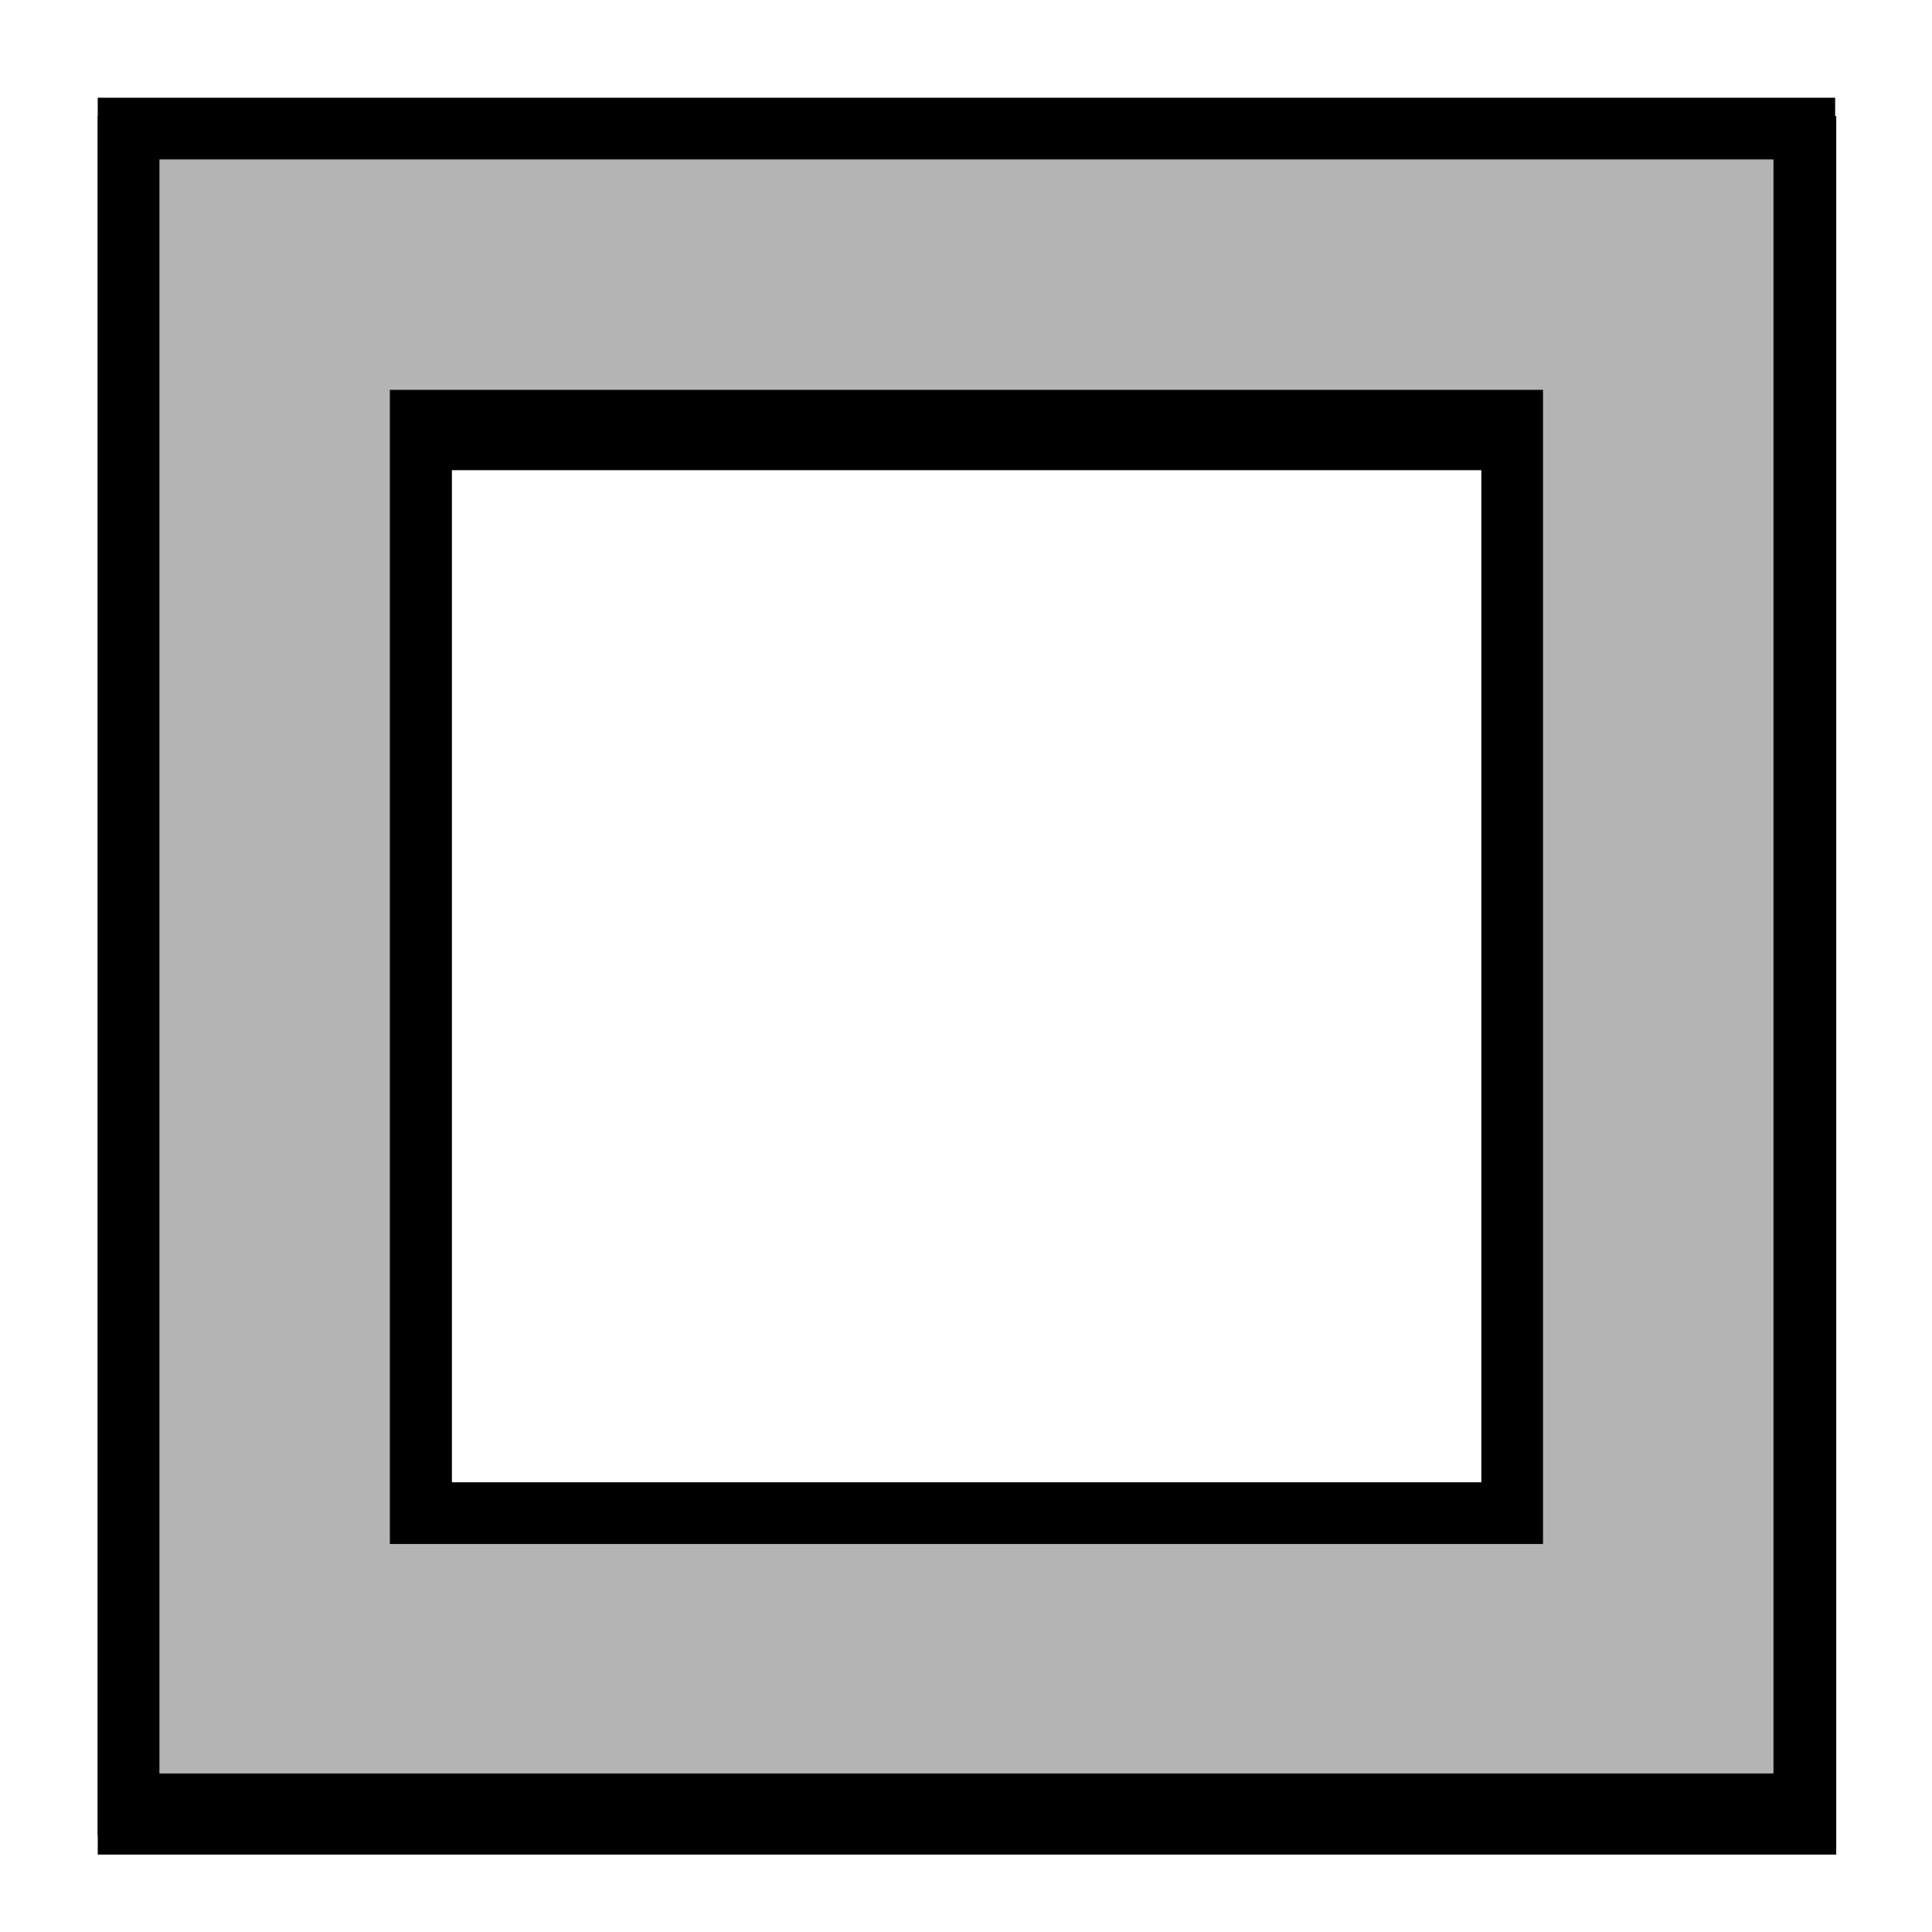 <?xml version="1.0" encoding="UTF-8" standalone="no"?>
<!-- Created with Inkscape (http://www.inkscape.org/) -->

<svg
   xmlns:dc="http://purl.org/dc/elements/1.1/"
   xmlns:cc="http://creativecommons.org/ns#"
   xmlns:rdf="http://www.w3.org/1999/02/22-rdf-syntax-ns#"
   xmlns:svg="http://www.w3.org/2000/svg"
   xmlns="http://www.w3.org/2000/svg"
   xmlns:xlink="http://www.w3.org/1999/xlink"
   xmlns:sodipodi="http://sodipodi.sourceforge.net/DTD/sodipodi-0.dtd"
   xmlns:inkscape="http://www.inkscape.org/namespaces/inkscape"
   width="48"
   height="48"
   id="svg2"
   version="1.1"
   inkscape:version="0.48.4 r9939"
   sodipodi:docname="base.svg">
  <sodipodi:namedview
     id="base"
     pagecolor="#ffffff"
     bordercolor="#666666"
     borderopacity="1.0"
     inkscape:pageopacity="0.0"
     inkscape:pageshadow="2"
     inkscape:zoom="5.6568542"
     inkscape:cx="7.8146534"
     inkscape:cy="27.892232"
     inkscape:document-units="px"
     inkscape:current-layer="layer1"
     showgrid="false"
     showguides="true"
     inkscape:guide-bbox="true"
     inkscape:window-width="1280"
     inkscape:window-height="1001"
     inkscape:window-x="0"
     inkscape:window-y="23"
     inkscape:window-maximized="1"
     inkscape:snap-page="true"
     inkscape:snap-bbox="true"
     inkscape:bbox-paths="true"
     inkscape:bbox-nodes="true"
     inkscape:snap-bbox-edge-midpoints="true"
     inkscape:snap-bbox-midpoints="true"
     inkscape:object-paths="true"
     inkscape:snap-intersection-paths="false"
     inkscape:object-nodes="true"
     inkscape:snap-global="true"
     inkscape:snap-smooth-nodes="true"
     inkscape:snap-grids="false"
     inkscape:snap-nodes="true" />
  <defs
     id="defs4">
    <linearGradient
       id="linearGradient3902"
       inkscape:collect="always">
      <stop
         id="stop3904"
         offset="0"
         style="stop-color:#000000;stop-opacity:1;" />
      <stop
         id="stop3906"
         offset="1"
         style="stop-color:#000000;stop-opacity:0;" />
    </linearGradient>
    <linearGradient
       id="linearGradient3886"
       inkscape:collect="always">
      <stop
         id="stop3888"
         offset="0"
         style="stop-color:#fff226;stop-opacity:1;" />
      <stop
         id="stop3890"
         offset="1"
         style="stop-color:#fff226;stop-opacity:0;" />
    </linearGradient>
    <linearGradient
       id="linearGradient9248">
      <stop
         id="stop9250"
         offset="0"
         style="stop-color:#ffffff;stop-opacity:1;" />
      <stop
         id="stop9252"
         offset="1"
         style="stop-color:#b4b4b4;stop-opacity:1;" />
    </linearGradient>
    <linearGradient
       id="linearGradient8521">
      <stop
         id="stop8523"
         offset="0"
         style="stop-color:#00105d;stop-opacity:1;" />
      <stop
         id="stop8525"
         offset="1"
         style="stop-color:#00105d;stop-opacity:0;" />
    </linearGradient>
    <linearGradient
       id="linearGradient7487">
      <stop
         style="stop-color:#000e50;stop-opacity:1;"
         offset="0"
         id="stop7489" />
      <stop
         style="stop-color:#000000;stop-opacity:1;"
         offset="1"
         id="stop7491" />
    </linearGradient>
    <linearGradient
       id="linearGradient6034">
      <stop
         style="stop-color:#ffffff;stop-opacity:1;"
         offset="0"
         id="stop6036" />
      <stop
         style="stop-color:#b3bbad;stop-opacity:1;"
         offset="1"
         id="stop6038" />
    </linearGradient>
    <linearGradient
       id="linearGradient6815">
      <stop
         id="stop6817"
         offset="0"
         style="stop-color:#000000;stop-opacity:1;" />
      <stop
         style="stop-color:#3c3c3c;stop-opacity:0.588;"
         offset="0.402"
         id="stop6825" />
      <stop
         id="stop6819"
         offset="1"
         style="stop-color:#3c3c3c;stop-opacity:0;" />
    </linearGradient>
    <linearGradient
       id="linearGradient4022">
      <stop
         id="stop4024"
         offset="0"
         style="stop-color:#204a87;stop-opacity:1;" />
      <stop
         id="stop4026"
         offset="1"
         style="stop-color:#729fcf;stop-opacity:1;" />
    </linearGradient>
    <linearGradient
       id="linearGradient3723">
      <stop
         id="stop3725"
         offset="0"
         style="stop-color:#ffffff;stop-opacity:0.784;" />
      <stop
         id="stop3727"
         offset="1"
         style="stop-color:#ffffff;stop-opacity:0;" />
    </linearGradient>
    <linearGradient
       id="linearGradient3715">
      <stop
         id="stop3717"
         offset="0"
         style="stop-color:#99bbd4;stop-opacity:1;" />
      <stop
         id="stop3719"
         offset="1"
         style="stop-color:#5d93ba;stop-opacity:1;" />
    </linearGradient>
    <linearGradient
       id="linearGradient3707">
      <stop
         id="stop3709"
         offset="0"
         style="stop-color:#a6c4d9;stop-opacity:0.784;" />
      <stop
         id="stop3711"
         offset="1"
         style="stop-color:#75a3c3;stop-opacity:1;" />
    </linearGradient>
    <inkscape:perspective
       id="perspective10"
       inkscape:persp3d-origin="372.04724 : 350.78739 : 1"
       inkscape:vp_z="744.09448 : 526.18109 : 1"
       inkscape:vp_y="0 : 1000 : 0"
       inkscape:vp_x="0 : 526.18109 : 1"
       sodipodi:type="inkscape:persp3d" />
    <inkscape:perspective
       sodipodi:type="inkscape:persp3d"
       inkscape:vp_x="0 : 0.5 : 1"
       inkscape:vp_y="0 : 1000 : 0"
       inkscape:vp_z="1 : 0.5 : 1"
       inkscape:persp3d-origin="0.5 : 0.33333333 : 1"
       id="perspective2920" />
    <linearGradient
       gradientTransform="translate(0.234,5.741)"
       gradientUnits="userSpaceOnUse"
       y2="1029.886"
       x2="63.766"
       y1="949.327"
       x1="63.766"
       id="linearGradient3713"
       xlink:href="#linearGradient3707"
       inkscape:collect="always" />
    <linearGradient
       gradientTransform="translate(0.234,6.091)"
       gradientUnits="userSpaceOnUse"
       y2="983.419"
       x2="63.766"
       y1="936.952"
       x1="63.766"
       id="linearGradient3721"
       xlink:href="#linearGradient3715"
       inkscape:collect="always" />
    <linearGradient
       gradientTransform="translate(0.234,5.741)"
       gradientUnits="userSpaceOnUse"
       y2="1030.761"
       x2="37.376"
       y1="948.827"
       x1="37.376"
       id="linearGradient3729"
       xlink:href="#linearGradient3723"
       inkscape:collect="always" />
    <linearGradient
       y2="983.419"
       x2="63.766"
       y1="936.952"
       x1="63.766"
       gradientTransform="translate(0.234,6.091)"
       gradientUnits="userSpaceOnUse"
       id="linearGradient3735"
       xlink:href="#linearGradient3715"
       inkscape:collect="always" />
    <linearGradient
       y2="1029.886"
       x2="63.766"
       y1="949.327"
       x1="63.766"
       gradientTransform="translate(0.234,5.741)"
       gradientUnits="userSpaceOnUse"
       id="linearGradient3737"
       xlink:href="#linearGradient3707"
       inkscape:collect="always" />
    <linearGradient
       y2="1030.761"
       x2="37.376"
       y1="948.827"
       x1="37.376"
       gradientTransform="translate(0.234,5.741)"
       gradientUnits="userSpaceOnUse"
       id="linearGradient3739"
       xlink:href="#linearGradient3723"
       inkscape:collect="always" />
    <linearGradient
       y2="1029.886"
       x2="63.766"
       y1="949.327"
       x1="63.766"
       gradientTransform="matrix(1.007,0,0,1.007,0.22,-1.109)"
       gradientUnits="userSpaceOnUse"
       id="linearGradient3742"
       xlink:href="#linearGradient3707"
       inkscape:collect="always" />
    <linearGradient
       y2="1030.761"
       x2="37.376"
       y1="948.827"
       x1="37.376"
       gradientTransform="matrix(1.007,0,0,1.007,0.22,-1.109)"
       gradientUnits="userSpaceOnUse"
       id="linearGradient3744"
       xlink:href="#linearGradient3723"
       inkscape:collect="always" />
    <linearGradient
       y2="983.419"
       x2="63.766"
       y1="936.952"
       x1="63.766"
       gradientTransform="matrix(1.007,0,0,1.007,0.22,-0.757)"
       gradientUnits="userSpaceOnUse"
       id="linearGradient3747"
       xlink:href="#linearGradient3715"
       inkscape:collect="always" />
    <linearGradient
       y2="983.419"
       x2="63.766"
       y1="936.952"
       x1="63.766"
       gradientTransform="matrix(1.007,0,0,1.007,0.22,-0.757)"
       gradientUnits="userSpaceOnUse"
       id="linearGradient3753"
       xlink:href="#linearGradient3715"
       inkscape:collect="always" />
    <linearGradient
       y2="1029.886"
       x2="63.766"
       y1="949.327"
       x1="63.766"
       gradientTransform="matrix(1.007,0,0,1.007,0.22,-1.109)"
       gradientUnits="userSpaceOnUse"
       id="linearGradient3755"
       xlink:href="#linearGradient3707"
       inkscape:collect="always" />
    <linearGradient
       y2="1030.761"
       x2="37.376"
       y1="948.827"
       x1="37.376"
       gradientTransform="matrix(1.007,0,0,1.007,0.22,-1.109)"
       gradientUnits="userSpaceOnUse"
       id="linearGradient3757"
       xlink:href="#linearGradient3723"
       inkscape:collect="always" />
    <linearGradient
       gradientTransform="matrix(0.917,0,0,0.917,2.251,85.185)"
       gradientUnits="userSpaceOnUse"
       y2="1008.938"
       x2="47.903"
       y1="1048.336"
       x1="14.992"
       id="linearGradient4028"
       xlink:href="#linearGradient4022"
       inkscape:collect="always" />
    <linearGradient
       inkscape:collect="always"
       xlink:href="#linearGradient3818"
       id="linearGradient5433"
       x1="-14.939"
       y1="166.734"
       x2="-15.496"
       y2="164.657"
       gradientUnits="userSpaceOnUse"
       gradientTransform="matrix(0.719,0,0,0.719,35.097,924.874)" />
    <linearGradient
       id="linearGradient3818">
      <stop
         style="stop-color:#1e1e1e;stop-opacity:1;"
         offset="0"
         id="stop3820" />
      <stop
         style="stop-color:#000000;stop-opacity:0;"
         offset="1"
         id="stop3822" />
    </linearGradient>
    <linearGradient
       id="linearGradient3715-2">
      <stop
         style="stop-color:#ffffff;stop-opacity:1;"
         offset="0"
         id="stop3717-4" />
      <stop
         style="stop-color:#b3bbad;stop-opacity:1;"
         offset="1"
         id="stop3719-9" />
    </linearGradient>
    <linearGradient
       id="linearGradient5299">
      <stop
         style="stop-color:#000e50;stop-opacity:1;"
         offset="0"
         id="stop5301" />
      <stop
         style="stop-color:#000000;stop-opacity:1;"
         offset="1"
         id="stop5303" />
    </linearGradient>
    <radialGradient
       r="29"
       fy="119.592"
       fx="-172.875"
       cy="119.592"
       cx="-172.875"
       gradientTransform="matrix(1.054,0.657,-0.424,0.681,240.547,45.081)"
       gradientUnits="userSpaceOnUse"
       id="radialGradient6812"
       xlink:href="#linearGradient3715-2"
       inkscape:collect="always" />
    <linearGradient
       y2="965.562"
       x2="63.766"
       y1="941.446"
       x1="63.766"
       gradientTransform="matrix(0.377,0,0,0.377,-0.071,657.557)"
       gradientUnits="userSpaceOnUse"
       id="linearGradient2843"
       xlink:href="#linearGradient3715-6"
       inkscape:collect="always" />
    <linearGradient
       id="linearGradient3715-6">
      <stop
         id="stop3717-6"
         offset="0"
         style="stop-color:#99bbd4;stop-opacity:1;" />
      <stop
         id="stop3719-4"
         offset="1"
         style="stop-color:#5d93ba;stop-opacity:1;" />
    </linearGradient>
    <linearGradient
       inkscape:collect="always"
       xlink:href="#linearGradient3715-6"
       id="linearGradient3184"
       gradientUnits="userSpaceOnUse"
       gradientTransform="matrix(-0.377,0,0,0.377,4.184,536.269)"
       x1="63.766"
       y1="941.446"
       x2="63.766"
       y2="965.562" />
    <linearGradient
       inkscape:collect="always"
       xlink:href="#linearGradient3715-6"
       id="linearGradient3321"
       gradientUnits="userSpaceOnUse"
       gradientTransform="matrix(-0.282,0,0,0.282,64.982,664.152)"
       x1="63.766"
       y1="941.446"
       x2="63.766"
       y2="965.562" />
    <linearGradient
       id="linearGradient6815-6">
      <stop
         id="stop6817-4"
         offset="0"
         style="stop-color:#000000;stop-opacity:1;" />
      <stop
         style="stop-color:#3c3c3c;stop-opacity:0.588;"
         offset="0.402"
         id="stop6825-9" />
      <stop
         id="stop6819-5"
         offset="1"
         style="stop-color:#3c3c3c;stop-opacity:0;" />
    </linearGradient>
    <linearGradient
       id="linearGradient3715-2-4">
      <stop
         style="stop-color:#ffffff;stop-opacity:1;"
         offset="0"
         id="stop3717-4-8" />
      <stop
         style="stop-color:#b3bbad;stop-opacity:1;"
         offset="1"
         id="stop3719-9-7" />
    </linearGradient>
    <radialGradient
       r="28.422"
       fy="116.192"
       fx="-182.438"
       cy="116.192"
       cx="-182.438"
       gradientTransform="matrix(0.307,1.584,-1.396,0.27,218.943,1272.372)"
       gradientUnits="userSpaceOnUse"
       id="radialGradient5641-1"
       xlink:href="#linearGradient5299-7"
       inkscape:collect="always" />
    <linearGradient
       id="linearGradient5299-7">
      <stop
         style="stop-color:#000e50;stop-opacity:1;"
         offset="0"
         id="stop5301-2" />
      <stop
         style="stop-color:#000000;stop-opacity:1;"
         offset="1"
         id="stop5303-7" />
    </linearGradient>
    <linearGradient
       y2="350.564"
       x2="518.247"
       y1="536.116"
       x1="553.622"
       gradientTransform="translate(-26.264,56.569)"
       gradientUnits="userSpaceOnUse"
       id="linearGradient4078-954"
       xlink:href="#linearGradient3955-87-471"
       inkscape:collect="always" />
    <linearGradient
       inkscape:collect="always"
       id="linearGradient3955-87-471">
      <stop
         style="stop-color:#436123;stop-opacity:1"
         offset="0"
         id="stop4122" />
      <stop
         id="stop4124"
         offset="0.042"
         style="stop-color:#74984d;stop-opacity:1;" />
      <stop
         style="stop-color:#74984d;stop-opacity:1"
         offset="1"
         id="stop4126" />
    </linearGradient>
    <pattern
       patternUnits="userSpaceOnUse"
       width="2"
       height="1"
       patternTransform="matrix(0,4.472,-4.472,0,-50.004,-3.0322266e-6)"
       id="Strips1_1"
       inkscape:stockid="Stripes 1:1">
      <rect
         style="fill:black;stroke:none"
         x="0"
         y="-0.5"
         width="1"
         height="2"
         id="rect3917" />
    </pattern>
    <linearGradient
       inkscape:collect="always"
       xlink:href="#linearGradient6034"
       id="linearGradient6042"
       gradientUnits="userSpaceOnUse"
       x1="-2256.68"
       y1="1067.036"
       x2="37.488"
       y2="2532.444"
       gradientTransform="translate(-5.891,205.156)" />
    <linearGradient
       y2="2444.778"
       x2="-2151.671"
       y1="2903.803"
       x1="-2148.286"
       gradientUnits="userSpaceOnUse"
       id="linearGradient8509"
       xlink:href="#linearGradient7487"
       inkscape:collect="always"
       gradientTransform="translate(-5.891,205.156)" />
    <linearGradient
       gradientUnits="userSpaceOnUse"
       y2="3353.45"
       x2="-1962.649"
       y1="2540.863"
       x1="-1962.649"
       id="linearGradient8527"
       xlink:href="#linearGradient7487"
       inkscape:collect="always" />
    <linearGradient
       spreadMethod="reflect"
       gradientUnits="userSpaceOnUse"
       y2="2914.267"
       x2="-115.049"
       y1="2899.386"
       x1="-115.049"
       id="linearGradient9254"
       xlink:href="#linearGradient9248"
       inkscape:collect="always"
       gradientTransform="translate(-5.891,205.156)" />
    <radialGradient
       gradientUnits="userSpaceOnUse"
       gradientTransform="matrix(1,0,0,0.607,0,6.636)"
       r="3.105"
       fy="16.892"
       fx="29.112"
       cy="16.892"
       cx="29.112"
       id="radialGradient3892"
       xlink:href="#linearGradient3886"
       inkscape:collect="always" />
    <radialGradient
       gradientUnits="userSpaceOnUse"
       gradientTransform="matrix(2.149,0.361,-0.305,1.816,2.987,-34.404)"
       r="15.469"
       fy="32.972"
       fx="13.6"
       cy="32.972"
       cx="13.6"
       id="radialGradient3908"
       xlink:href="#linearGradient3902"
       inkscape:collect="always" />
    <inkscape:path-effect
       fuse_tolerance="0"
       vertical_pattern="false"
       prop_units="false"
       tang_offset="0"
       normal_offset="0"
       spacing="0"
       scale_y_rel="false"
       prop_scale="1"
       copytype="single_stretched"
       pattern="m 1273.479,-26681.071 0,10 10,-5 z"
       is_visible="true"
       id="path-effect4754"
       effect="skeletal" />
    <inkscape:path-effect
       effect="skeletal"
       id="path-effect4760"
       is_visible="true"
       pattern="m 1315.479,-26621.071 0,10 10,-5 z"
       copytype="single_stretched"
       prop_scale="1"
       scale_y_rel="false"
       spacing="0"
       normal_offset="0"
       tang_offset="0"
       prop_units="false"
       vertical_pattern="false"
       fuse_tolerance="0" />
    <inkscape:path-effect
       effect="skeletal"
       id="path-effect2991"
       is_visible="true"
       pattern="m 595.662,-26736.611 0,10 10,-5 z"
       copytype="single_stretched"
       prop_scale="1"
       scale_y_rel="false"
       spacing="0"
       normal_offset="0"
       tang_offset="0"
       prop_units="false"
       vertical_pattern="false"
       fuse_tolerance="0" />
    <linearGradient
       inkscape:collect="always"
       xlink:href="#linearGradient3942"
       id="linearGradient3948"
       x1="74.006"
       y1="153.752"
       x2="344.5"
       y2="330.635"
       gradientUnits="userSpaceOnUse"
       gradientTransform="translate(-183.147,-158.281)" />
    <linearGradient
       id="linearGradient3942">
      <stop
         style="stop-color:#ffffff;stop-opacity:1;"
         offset="0"
         id="stop3944" />
      <stop
         style="stop-color:#343a30;stop-opacity:0;"
         offset="1"
         id="stop3946" />
    </linearGradient>
    <radialGradient
       inkscape:collect="always"
       xlink:href="#linearGradient3880"
       id="radialGradient4008"
       gradientUnits="userSpaceOnUse"
       gradientTransform="matrix(1,0,0,1,0,-0.003)"
       cx="237.353"
       cy="147.225"
       fx="237.353"
       fy="147.225"
       r="107.169" />
    <linearGradient
       id="linearGradient3880">
      <stop
         style="stop-color:#b3bbad;stop-opacity:1;"
         offset="0"
         id="stop3882" />
      <stop
         style="stop-color:#d6dbd3;stop-opacity:1;"
         offset="1"
         id="stop3884" />
    </linearGradient>
    <radialGradient
       inkscape:collect="always"
       xlink:href="#linearGradient3846"
       id="radialGradient4010"
       gradientUnits="userSpaceOnUse"
       gradientTransform="matrix(0.436,0,0,0.436,205.852,33.677)"
       cx="72.191"
       cy="260.159"
       fx="72.191"
       fy="260.159"
       r="149.184" />
    <linearGradient
       id="linearGradient3846">
      <stop
         style="stop-color:#222620;stop-opacity:1;"
         offset="0"
         id="stop3848" />
      <stop
         style="stop-color:#9da795;stop-opacity:1;"
         offset="1"
         id="stop3850" />
    </linearGradient>
    <radialGradient
       inkscape:collect="always"
       xlink:href="#linearGradient3880"
       id="radialGradient4012"
       gradientUnits="userSpaceOnUse"
       gradientTransform="matrix(1,0,0,1,0,-0.006)"
       cx="83.637"
       cy="260.86"
       fx="83.637"
       fy="260.86"
       r="107.169" />
    <linearGradient
       id="linearGradient3892">
      <stop
         style="stop-color:#b3bbad;stop-opacity:1;"
         offset="0"
         id="stop3894" />
      <stop
         style="stop-color:#d6dbd3;stop-opacity:1;"
         offset="1"
         id="stop3896" />
    </linearGradient>
    <radialGradient
       inkscape:collect="always"
       xlink:href="#linearGradient3846"
       id="radialGradient4014"
       gradientUnits="userSpaceOnUse"
       gradientTransform="matrix(0.436,0,0,0.436,52.137,147.312)"
       cx="72.191"
       cy="260.159"
       fx="72.191"
       fy="260.159"
       r="149.184" />
    <linearGradient
       id="linearGradient3899">
      <stop
         style="stop-color:#222620;stop-opacity:1;"
         offset="0"
         id="stop3901" />
      <stop
         style="stop-color:#9da795;stop-opacity:1;"
         offset="1"
         id="stop3903" />
    </linearGradient>
    <radialGradient
       inkscape:collect="always"
       xlink:href="#linearGradient3880"
       id="radialGradient4016"
       gradientUnits="userSpaceOnUse"
       gradientTransform="matrix(1,0,0,1,0,-0.003)"
       cx="237.353"
       cy="147.225"
       fx="237.353"
       fy="147.225"
       r="107.169" />
    <linearGradient
       id="linearGradient3906">
      <stop
         style="stop-color:#b3bbad;stop-opacity:1;"
         offset="0"
         id="stop3908" />
      <stop
         style="stop-color:#d6dbd3;stop-opacity:1;"
         offset="1"
         id="stop3910" />
    </linearGradient>
    <radialGradient
       inkscape:collect="always"
       xlink:href="#linearGradient3846"
       id="radialGradient4018"
       gradientUnits="userSpaceOnUse"
       gradientTransform="matrix(0.436,0,0,0.436,205.852,33.677)"
       cx="72.191"
       cy="260.159"
       fx="72.191"
       fy="260.159"
       r="149.184" />
    <linearGradient
       id="linearGradient3913">
      <stop
         style="stop-color:#222620;stop-opacity:1;"
         offset="0"
         id="stop3915" />
      <stop
         style="stop-color:#9da795;stop-opacity:1;"
         offset="1"
         id="stop3917" />
    </linearGradient>
    <radialGradient
       inkscape:collect="always"
       xlink:href="#linearGradient3880"
       id="radialGradient3888"
       cx="237.353"
       cy="147.225"
       fx="237.353"
       fy="147.225"
       r="107.169"
       gradientTransform="matrix(1,0,0,1,0,-0.003)"
       gradientUnits="userSpaceOnUse" />
    <linearGradient
       id="linearGradient3920">
      <stop
         style="stop-color:#b3bbad;stop-opacity:1;"
         offset="0"
         id="stop3922" />
      <stop
         style="stop-color:#d6dbd3;stop-opacity:1;"
         offset="1"
         id="stop3924" />
    </linearGradient>
    <radialGradient
       inkscape:collect="always"
       xlink:href="#linearGradient3846"
       id="radialGradient3876"
       gradientUnits="userSpaceOnUse"
       gradientTransform="matrix(0.436,0,0,0.436,205.852,33.677)"
       cx="72.191"
       cy="260.159"
       fx="72.191"
       fy="260.159"
       r="149.184" />
    <linearGradient
       id="linearGradient3927">
      <stop
         style="stop-color:#222620;stop-opacity:1;"
         offset="0"
         id="stop3929" />
      <stop
         style="stop-color:#9da795;stop-opacity:1;"
         offset="1"
         id="stop3931" />
    </linearGradient>
    <radialGradient
       inkscape:collect="always"
       xlink:href="#linearGradient3880"
       id="radialGradient3886"
       cx="83.637"
       cy="260.86"
       fx="83.637"
       fy="260.86"
       r="107.169"
       gradientTransform="matrix(1,0,0,1,0,-0.006)"
       gradientUnits="userSpaceOnUse" />
    <linearGradient
       id="linearGradient3934">
      <stop
         style="stop-color:#b3bbad;stop-opacity:1;"
         offset="0"
         id="stop3936" />
      <stop
         style="stop-color:#d6dbd3;stop-opacity:1;"
         offset="1"
         id="stop3938" />
    </linearGradient>
    <radialGradient
       inkscape:collect="always"
       xlink:href="#linearGradient3846"
       id="radialGradient3878"
       gradientUnits="userSpaceOnUse"
       gradientTransform="matrix(0.436,0,0,0.436,52.137,147.312)"
       cx="72.191"
       cy="260.159"
       fx="72.191"
       fy="260.159"
       r="149.184" />
    <linearGradient
       id="linearGradient3941">
      <stop
         style="stop-color:#222620;stop-opacity:1;"
         offset="0"
         id="stop3943" />
      <stop
         style="stop-color:#9da795;stop-opacity:1;"
         offset="1"
         id="stop3945" />
    </linearGradient>
    <radialGradient
       r="149.184"
       fy="260.159"
       fx="72.191"
       cy="260.159"
       cx="72.191"
       gradientTransform="matrix(0.436,0,0,0.436,52.137,147.312)"
       gradientUnits="userSpaceOnUse"
       id="radialGradient3964"
       xlink:href="#linearGradient3846"
       inkscape:collect="always" />
    <filter
       inkscape:collect="always"
       id="filter4622">
      <feGaussianBlur
         inkscape:collect="always"
         stdDeviation="57.354"
         id="feGaussianBlur4624" />
    </filter>
    <radialGradient
       inkscape:collect="always"
       xlink:href="#linearGradient3133-9"
       id="radialGradient6149"
       gradientUnits="userSpaceOnUse"
       gradientTransform="matrix(0.597,0,0,0.404,4.916,-18.482)"
       cx="64"
       cy="35.686"
       fx="64"
       fy="35.686"
       r="40" />
    <linearGradient
       inkscape:collect="always"
       id="linearGradient3133-9">
      <stop
         style="stop-color:#646661;stop-opacity:1"
         offset="0"
         id="stop3135-5" />
      <stop
         style="stop-color:#111111;stop-opacity:1"
         offset="1"
         id="stop3137-0" />
    </linearGradient>
    <filter
       inkscape:collect="always"
       id="filter3925">
      <feGaussianBlur
         inkscape:collect="always"
         stdDeviation="1.308"
         id="feGaussianBlur3927" />
    </filter>
  </defs>
  <g
     transform="translate(0,-1004.362)"
     id="layer1"
     inkscape:groupmode="layer"
     inkscape:label="Livello 1">
    <g
       id="g6138"
       transform="translate(3.553,1004.186)" />
    <path
       style="fill:none;stroke:#000000;stroke-width:4;stroke-miterlimit:4;stroke-opacity:1;stroke-dasharray:none;filter:url(#filter3925)"
       d="m 3.156,1004.362 0,7.469 0,37.406 0,7.438 7.469,0 37.375,0 7.469,0 0,-44.844 0,-7.469 -7.469,0 -37.375,0 -7.469,0 z m 7.469,7.469 37.375,0 0,37.406 -37.375,0 0,-37.406 z"
       id="rect3911"
       inkscape:connector-curvature="0"
       transform="matrix(0.767,0,0,0.767,1.542,238.435)" />
    <path
       inkscape:connector-curvature="0"
       id="path3929"
       d="m 3.961,1008.323 0,5.725 0,28.674 0,5.701 5.725,0 28.65,0 5.725,0 0,-34.375 0,-5.725 -5.725,0 -28.65,0 -5.725,0 z m 5.725,5.725 28.65,0 0,28.674 -28.65,0 0,-28.674 z"
       style="fill:none;stroke:#000000;stroke-width:3.066;stroke-miterlimit:4;stroke-opacity:1;stroke-dasharray:none" />
    <path
       style="fill:#b4b4b4;fill-opacity:1;stroke:none"
       d="m 3.961,1008.323 0,5.725 0,28.674 0,5.701 5.725,0 28.65,0 5.725,0 0,-34.375 0,-5.725 -5.725,0 -28.65,0 -5.725,0 z m 5.725,5.725 28.65,0 0,28.674 -28.65,0 0,-28.674 z"
       id="path3931"
       inkscape:connector-curvature="0" />
  </g>
</svg>
